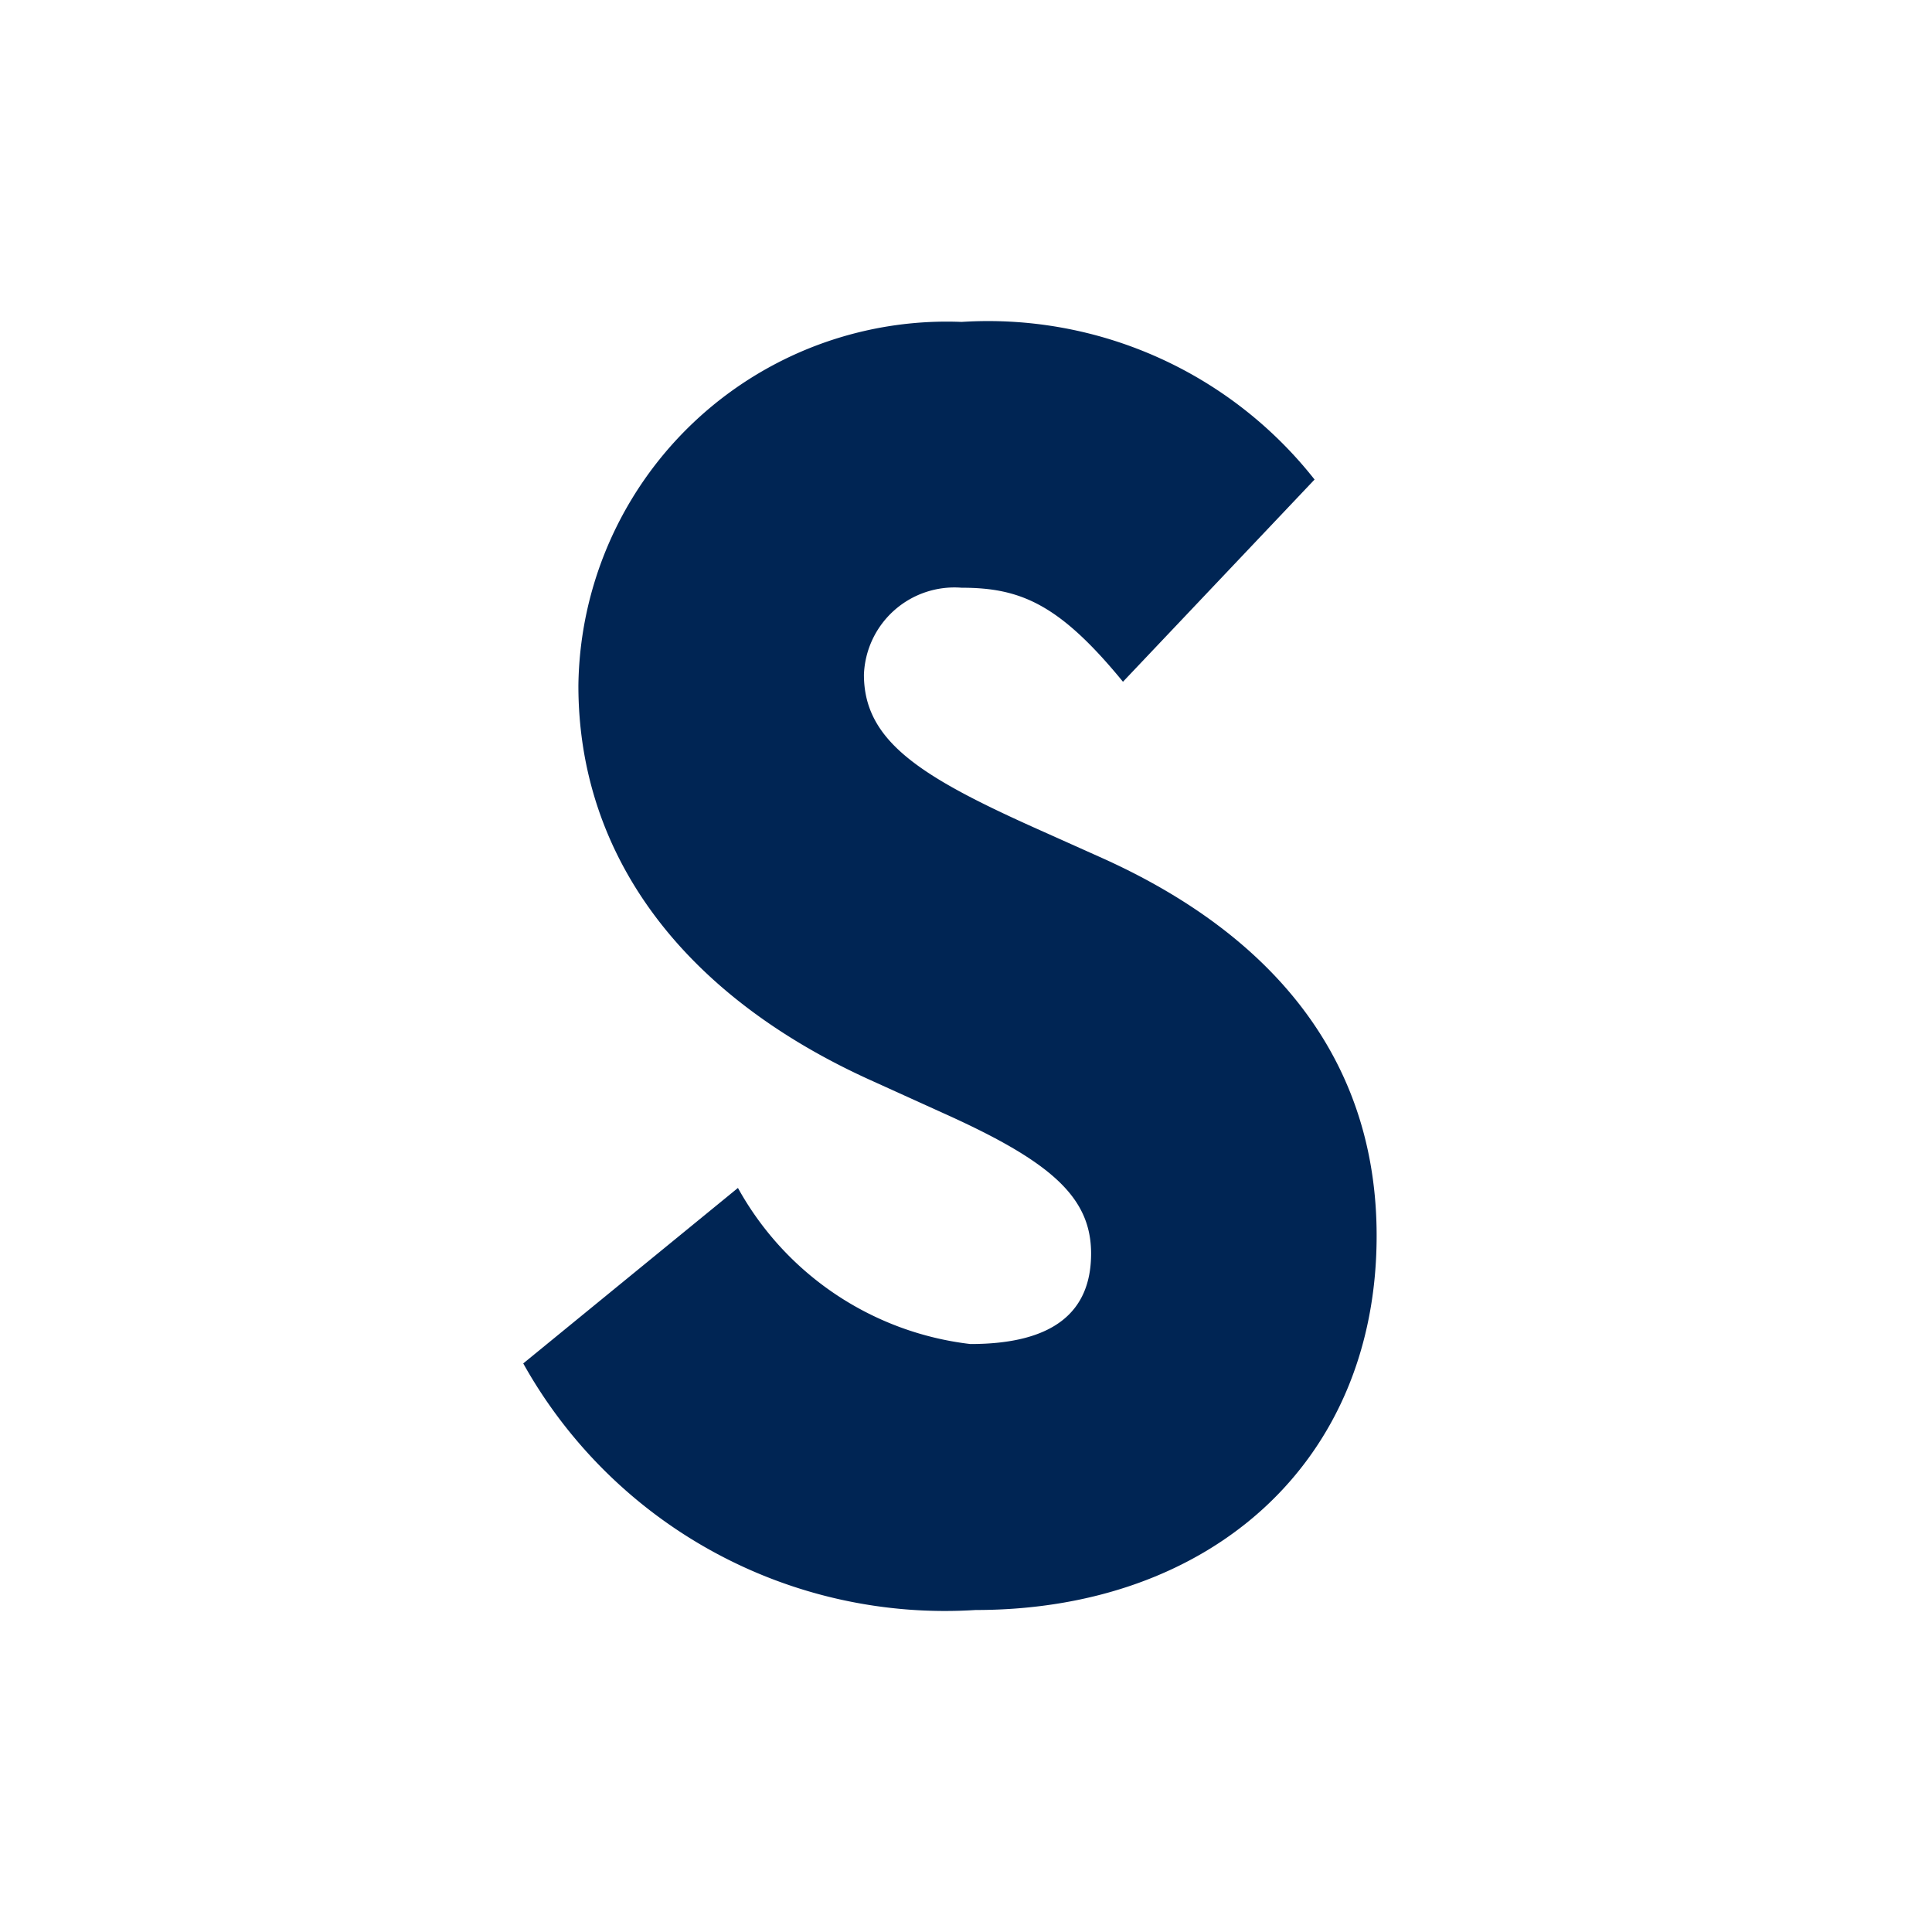 <svg xmlns="http://www.w3.org/2000/svg" xmlns:xlink="http://www.w3.org/1999/xlink" width="24" height="24" viewBox="0 0 24 24"><defs><style>.a{fill:#fff;}.b{clip-path:url(#a);}.c{fill:#002554;}</style><clipPath id="a"><rect class="a" width="24" height="24" transform="translate(592 10)"/></clipPath></defs><g class="b" transform="translate(-592 -10)"><g class="b"><path class="c" d="M84.613,92.443a6,6,0,0,1-5.62-3.063L81.66,87.2a3.805,3.805,0,0,0,2.887,1.939c1.036,0,1.5-.4,1.5-1.124,0-.706-.507-1.146-1.829-1.741l-.882-.4c-2.358-1.058-3.658-2.8-3.658-4.914a4.577,4.577,0,0,1,4.76-4.518A5.162,5.162,0,0,1,88.823,78.4l-2.38,2.512c-.794-.97-1.278-1.168-2.006-1.168a1.125,1.125,0,0,0-1.212,1.08c0,.815.683,1.256,2.116,1.9l.837.375c2.16.97,3.416,2.534,3.416,4.694C89.594,90.614,87.522,92.443,84.613,92.443Z" transform="translate(519.507 -62.443)"/></g></g></svg>